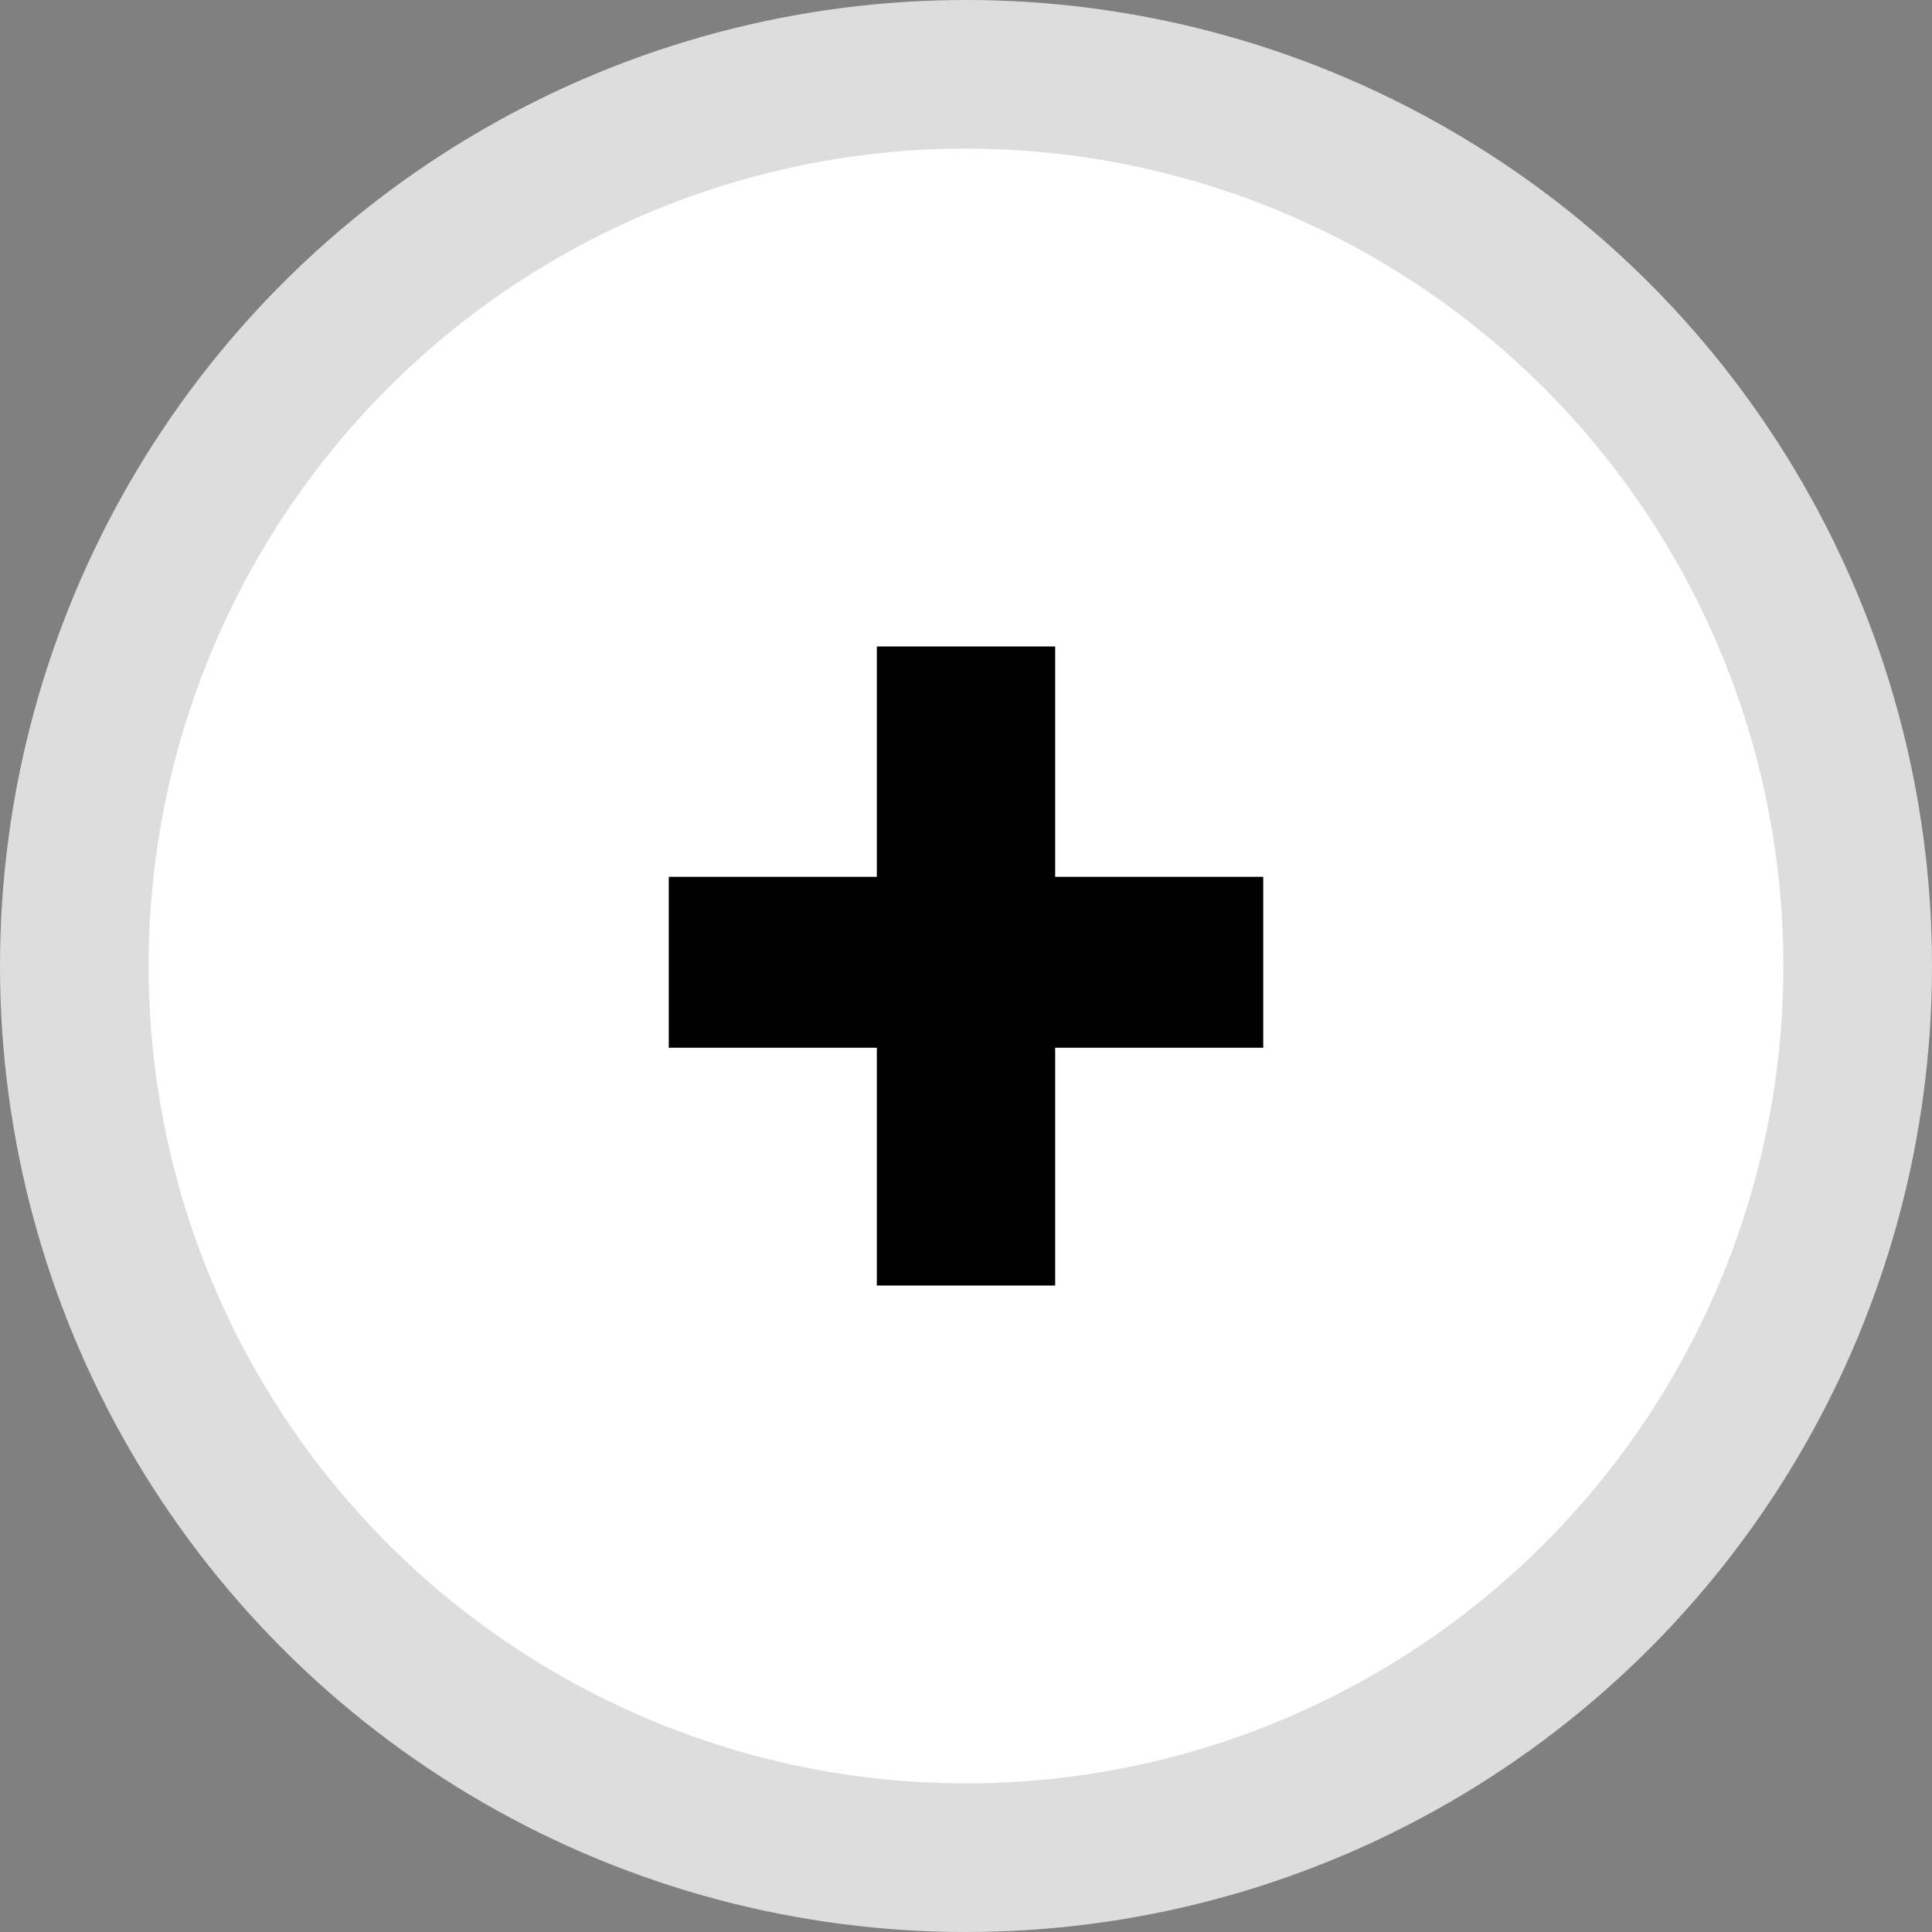 <svg width="26" height="26" xmlns="http://www.w3.org/2000/svg"><rect width="100%" height="100%" fill="#808080" stroke="none"/><circle cx="13" cy="13" r="12" fill="#fff" stroke="#ddd" stroke-width="2"/><path d="M14.2 11.8V8.7h-2.4v3.1H9v2.3h2.8v3.2h2.4v-3.2H17v-2.3z"/></svg>